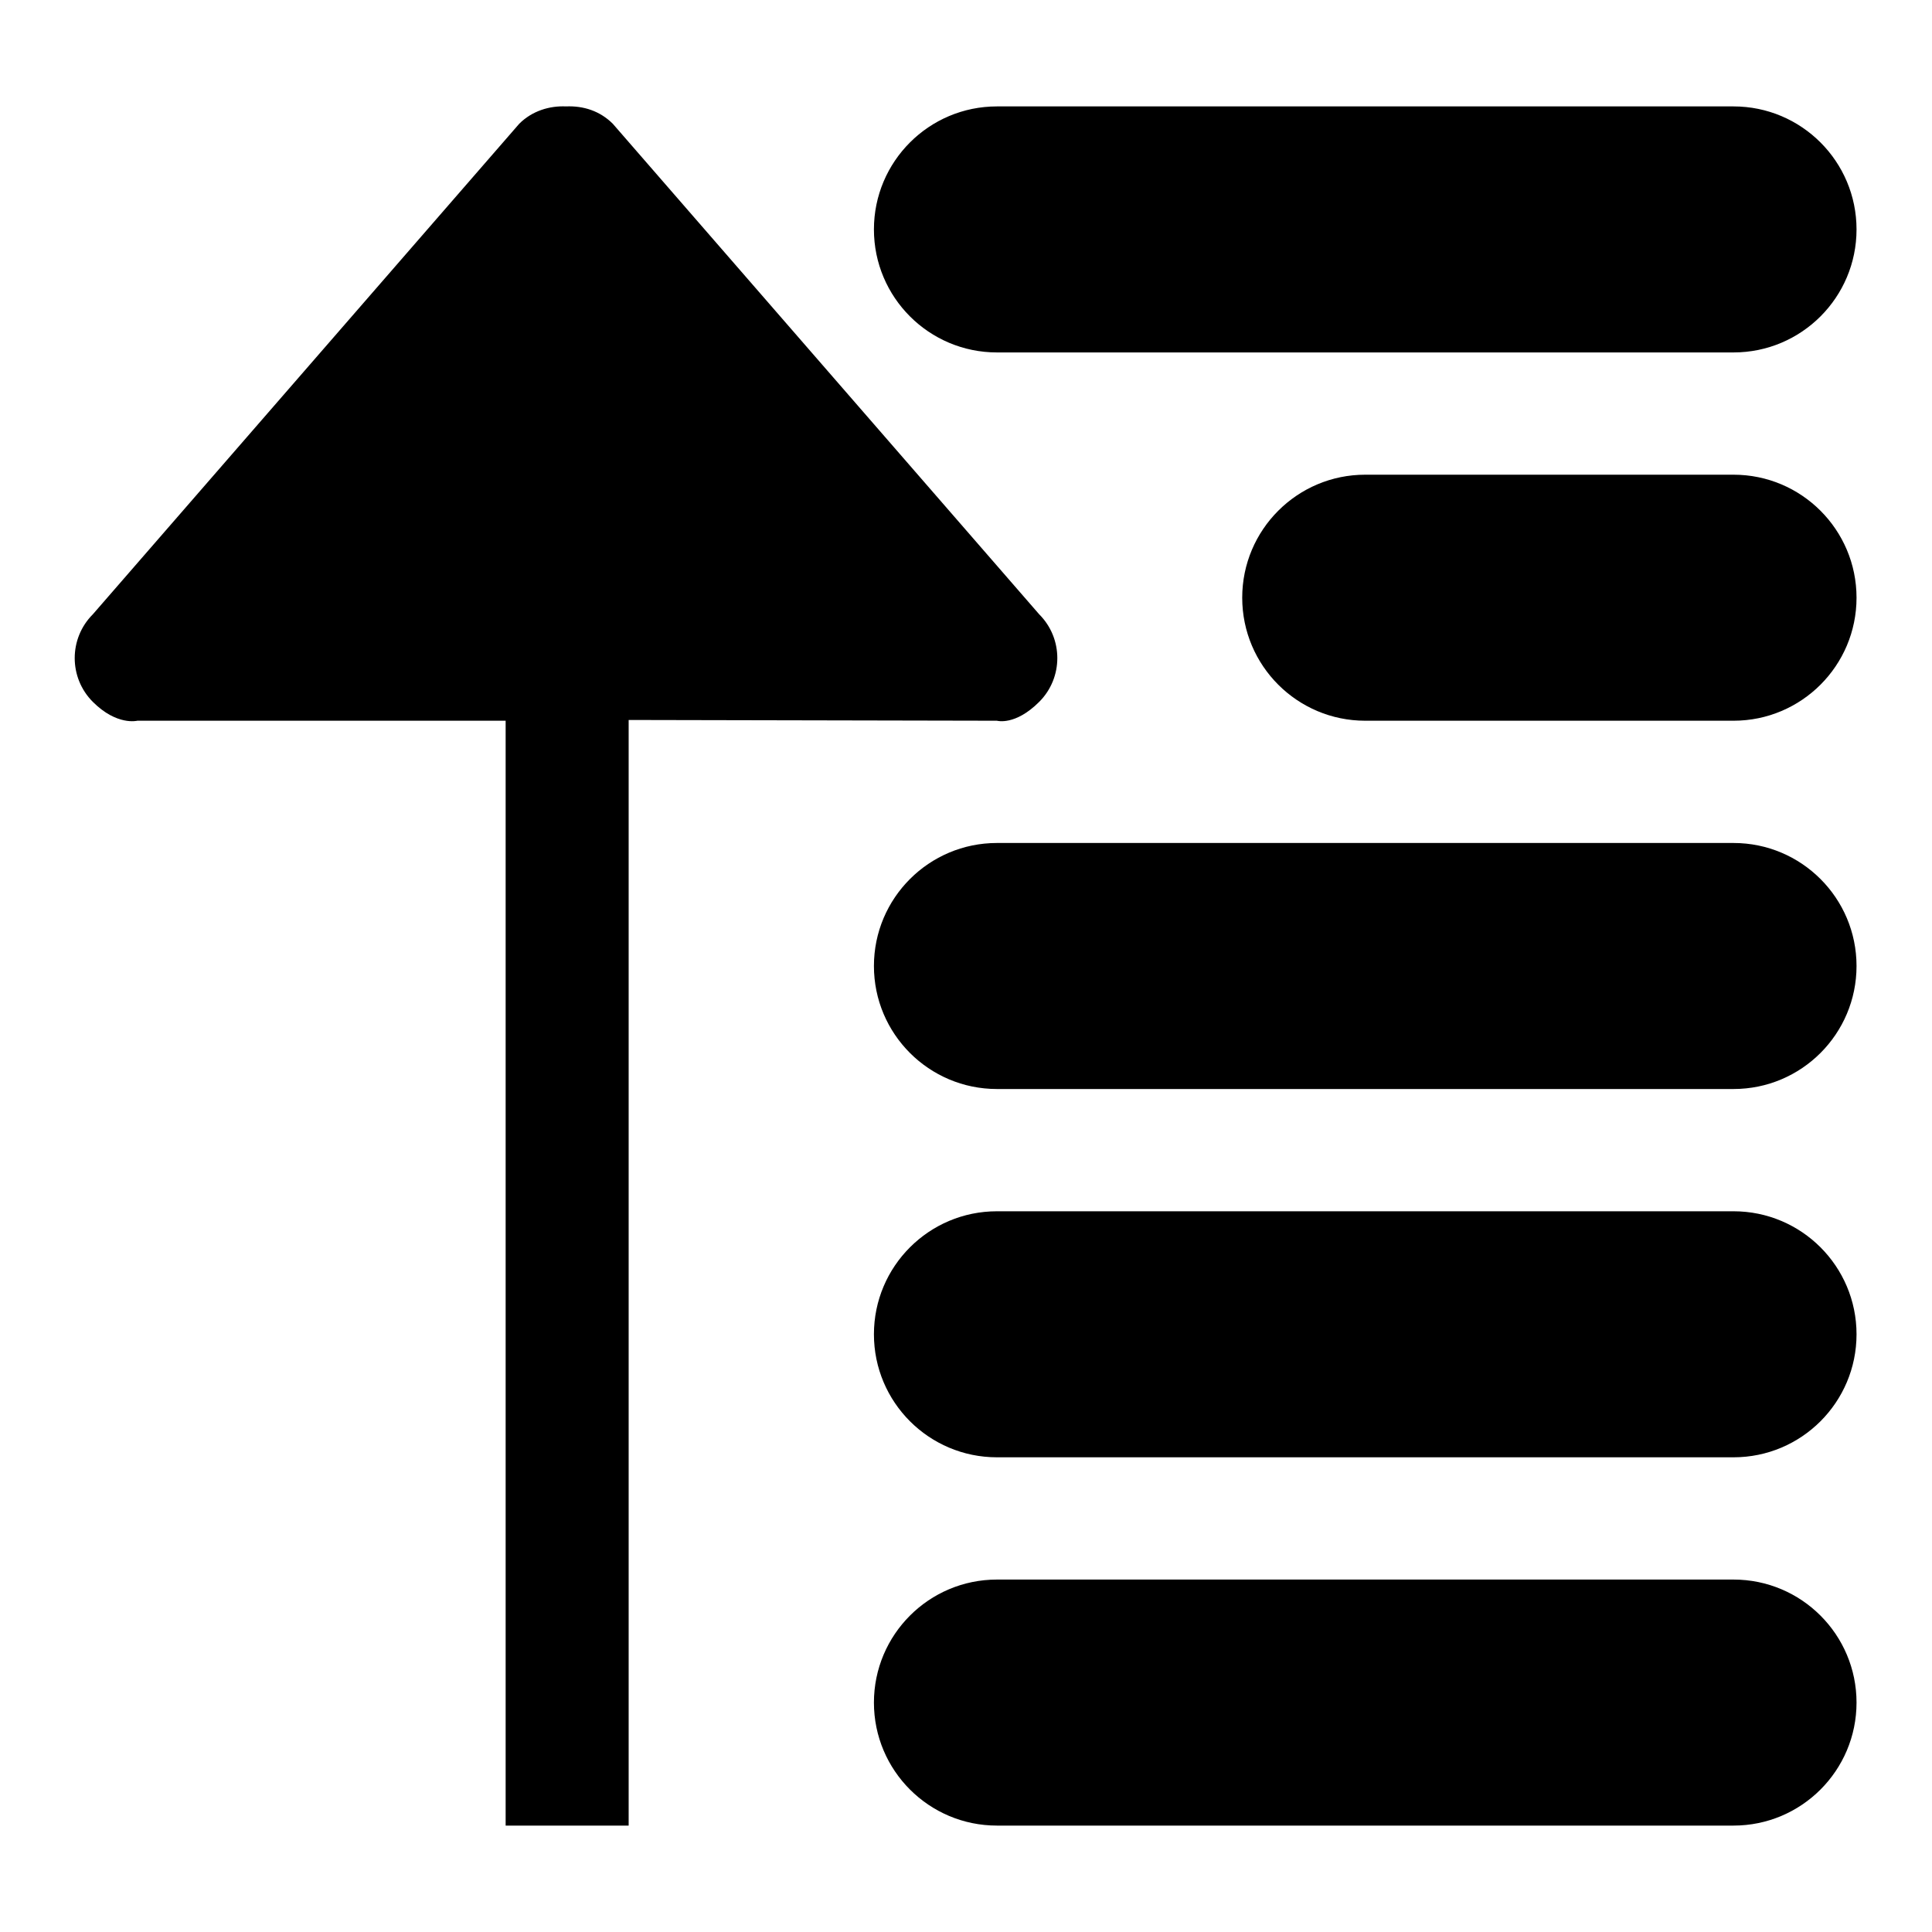 <?xml version="1.0" encoding="utf-8"?>
<!-- Svg Vector Icons : http://www.onlinewebfonts.com/icon -->
<!DOCTYPE svg PUBLIC "-//W3C//DTD SVG 1.1//EN" "http://www.w3.org/Graphics/SVG/1.1/DTD/svg11.dtd">
<svg version="1.1" xmlns="http://www.w3.org/2000/svg" xmlns:xlink="http://www.w3.org/1999/xlink" x="0px" y="0px" viewBox="0 0 256 256" enable-background="new 0 0 256 256" xml:space="preserve">
<g><g><g><g id="_x39__19_"><g><path fill="#000000" d="M132.1,46.7h97.6c9,0,16.3-7.3,16.3-16.3c0-9-7.3-16.3-16.3-16.3h-97.6c-9,0-16.3,7.3-16.3,16.3S123.1,46.7,132.1,46.7z M229.7,209.3h-97.6c-9,0-16.3,7.3-16.3,16.3c0,9,7.3,16.3,16.3,16.3h97.6c9,0,16.3-7.3,16.3-16.3S238.7,209.3,229.7,209.3z M132.1,95.5c0,0,2.4,0.7,5.6-2.5c3.2-3.2,3.2-8.4,0-11.6l-56.5-65c-1.7-1.7-3.9-2.4-6.2-2.3c-2.2-0.1-4.5,0.6-6.2,2.3l-56.5,65c-3.2,3.2-3.2,8.4,0,11.6c3.2,3.2,5.9,2.5,5.9,2.5H67v146.4h16.3V95.4L132.1,95.5L132.1,95.5L132.1,95.5z M229.7,160.5h-97.6c-9,0-16.3,7.3-16.3,16.3c0,9,7.3,16.3,16.3,16.3h97.6c9,0,16.3-7.3,16.3-16.3C246,167.8,238.7,160.5,229.7,160.5z M229.7,111.7h-97.6c-9,0-16.3,7.3-16.3,16.3c0,9,7.3,16.3,16.3,16.3h97.6c9,0,16.3-7.3,16.3-16.3C246,119,238.7,111.7,229.7,111.7z M229.7,62.9h-48.8c-9,0-16.3,7.3-16.3,16.3c0,9,7.3,16.3,16.3,16.3h48.8c9,0,16.3-7.3,16.3-16.3C246,70.2,238.7,62.9,229.7,62.9z"/></g></g></g><g></g><g></g><g></g><g></g><g></g><g></g><g></g><g></g><g></g><g></g><g></g><g></g><g></g><g></g><g></g></g></g>
</svg>